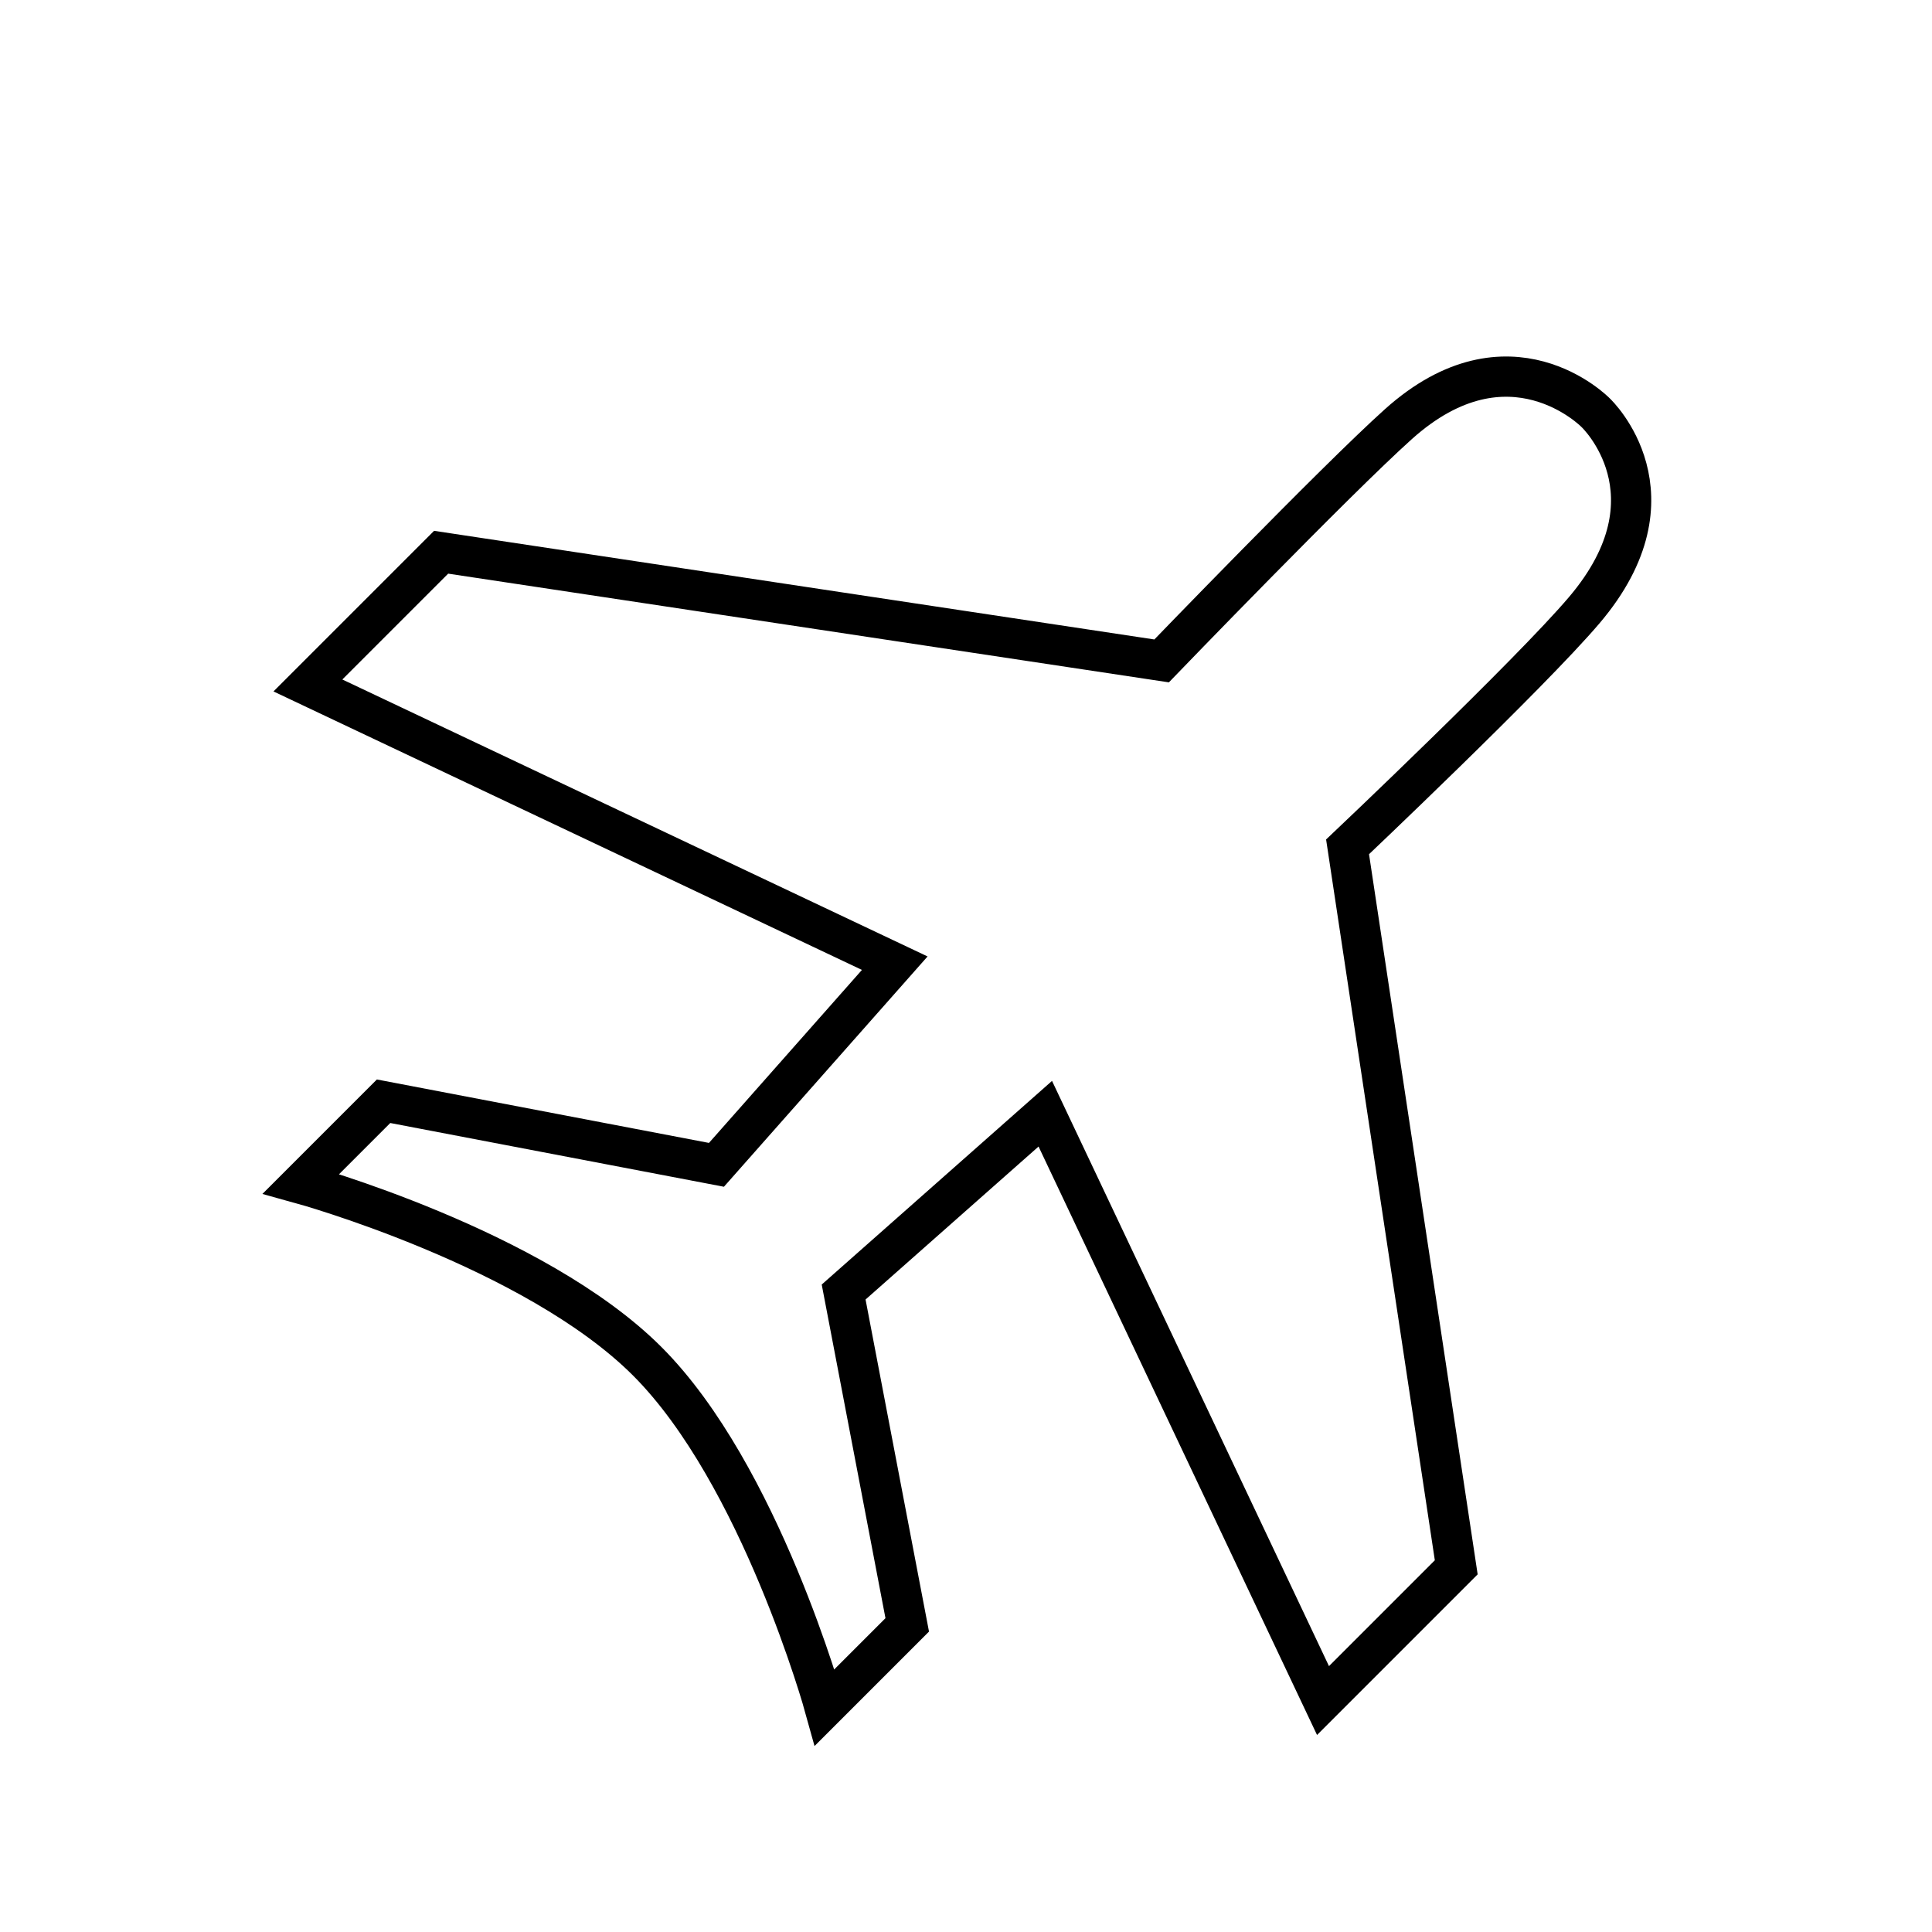 <?xml version="1.0" encoding="UTF-8"?>
<svg id="Layer_1" data-name="Layer 1" xmlns="http://www.w3.org/2000/svg" viewBox="0 0 48 48">
  <defs>
    <style>
      .cls-1, .cls-2 {
        fill: none;
      }

      .cls-2 {
        stroke: #000;
        stroke-miterlimit: 10;
      }
    </style>
  </defs>
  <rect class="cls-1" x="0" width="48" height="48"/>
  <path class="cls-2" d="M39.64,10.25s-2.14-2.19-4.9.29c-1.55,1.39-5.88,5.88-5.88,5.88l-17.9-2.7-3.31,3.31,14.58,6.9-4.43,5.01-8.27-1.58-2.05,2.05s5.79,1.6,8.6,4.41,4.41,8.6,4.41,8.6l2.05-2.05-1.58-8.27,5.01-4.43,6.9,14.58,3.31-3.31-2.7-17.9s4.53-4.29,5.88-5.88c2.44-2.87.29-4.9.29-4.9Z"/>
</svg>